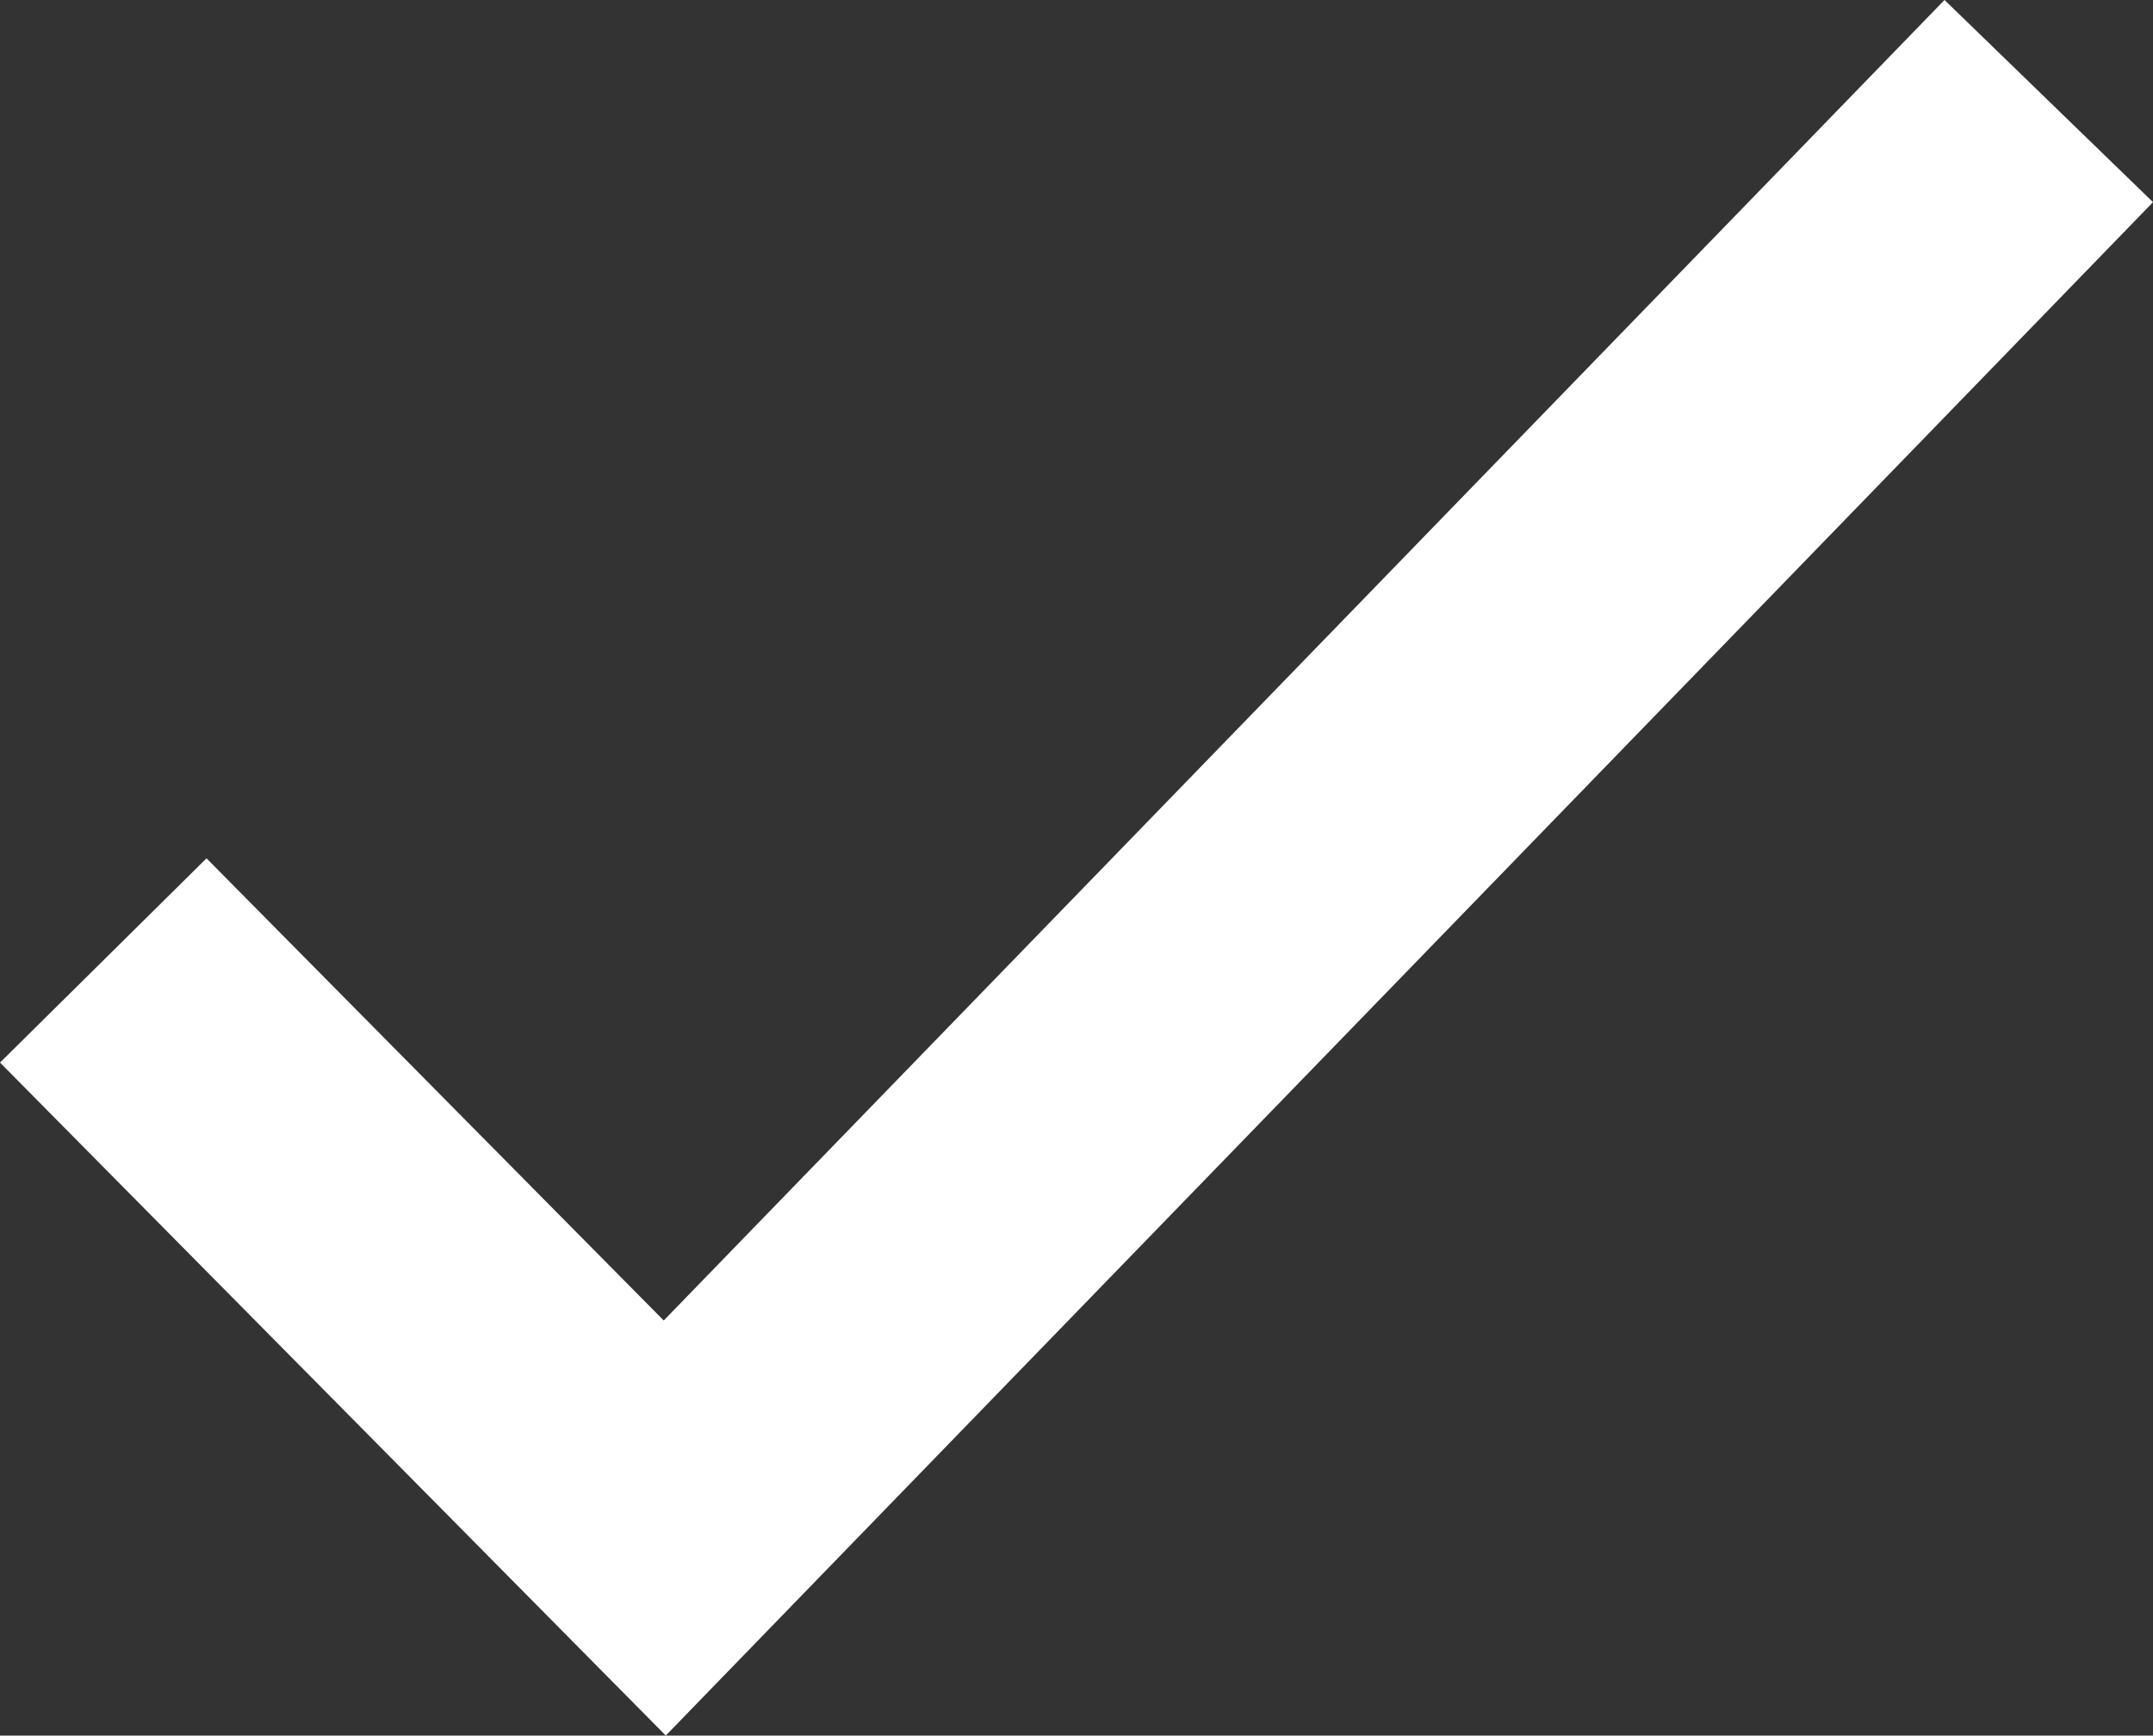 <svg xmlns="http://www.w3.org/2000/svg" width="59.299" height="47.807" viewBox="0 0 59.299 47.807"><rect x="0" y="0" width="59.299" height="47.807" fill="#333333" stroke="none"/><defs><style>.a{fill:none;stroke:#fff;stroke-width:8px;}</style></defs><path class="a" d="M-23286.771,3783.346l15.465,15.634,38.119-39.306" transform="translate(23289.615 -3756.89)"></path></svg>
